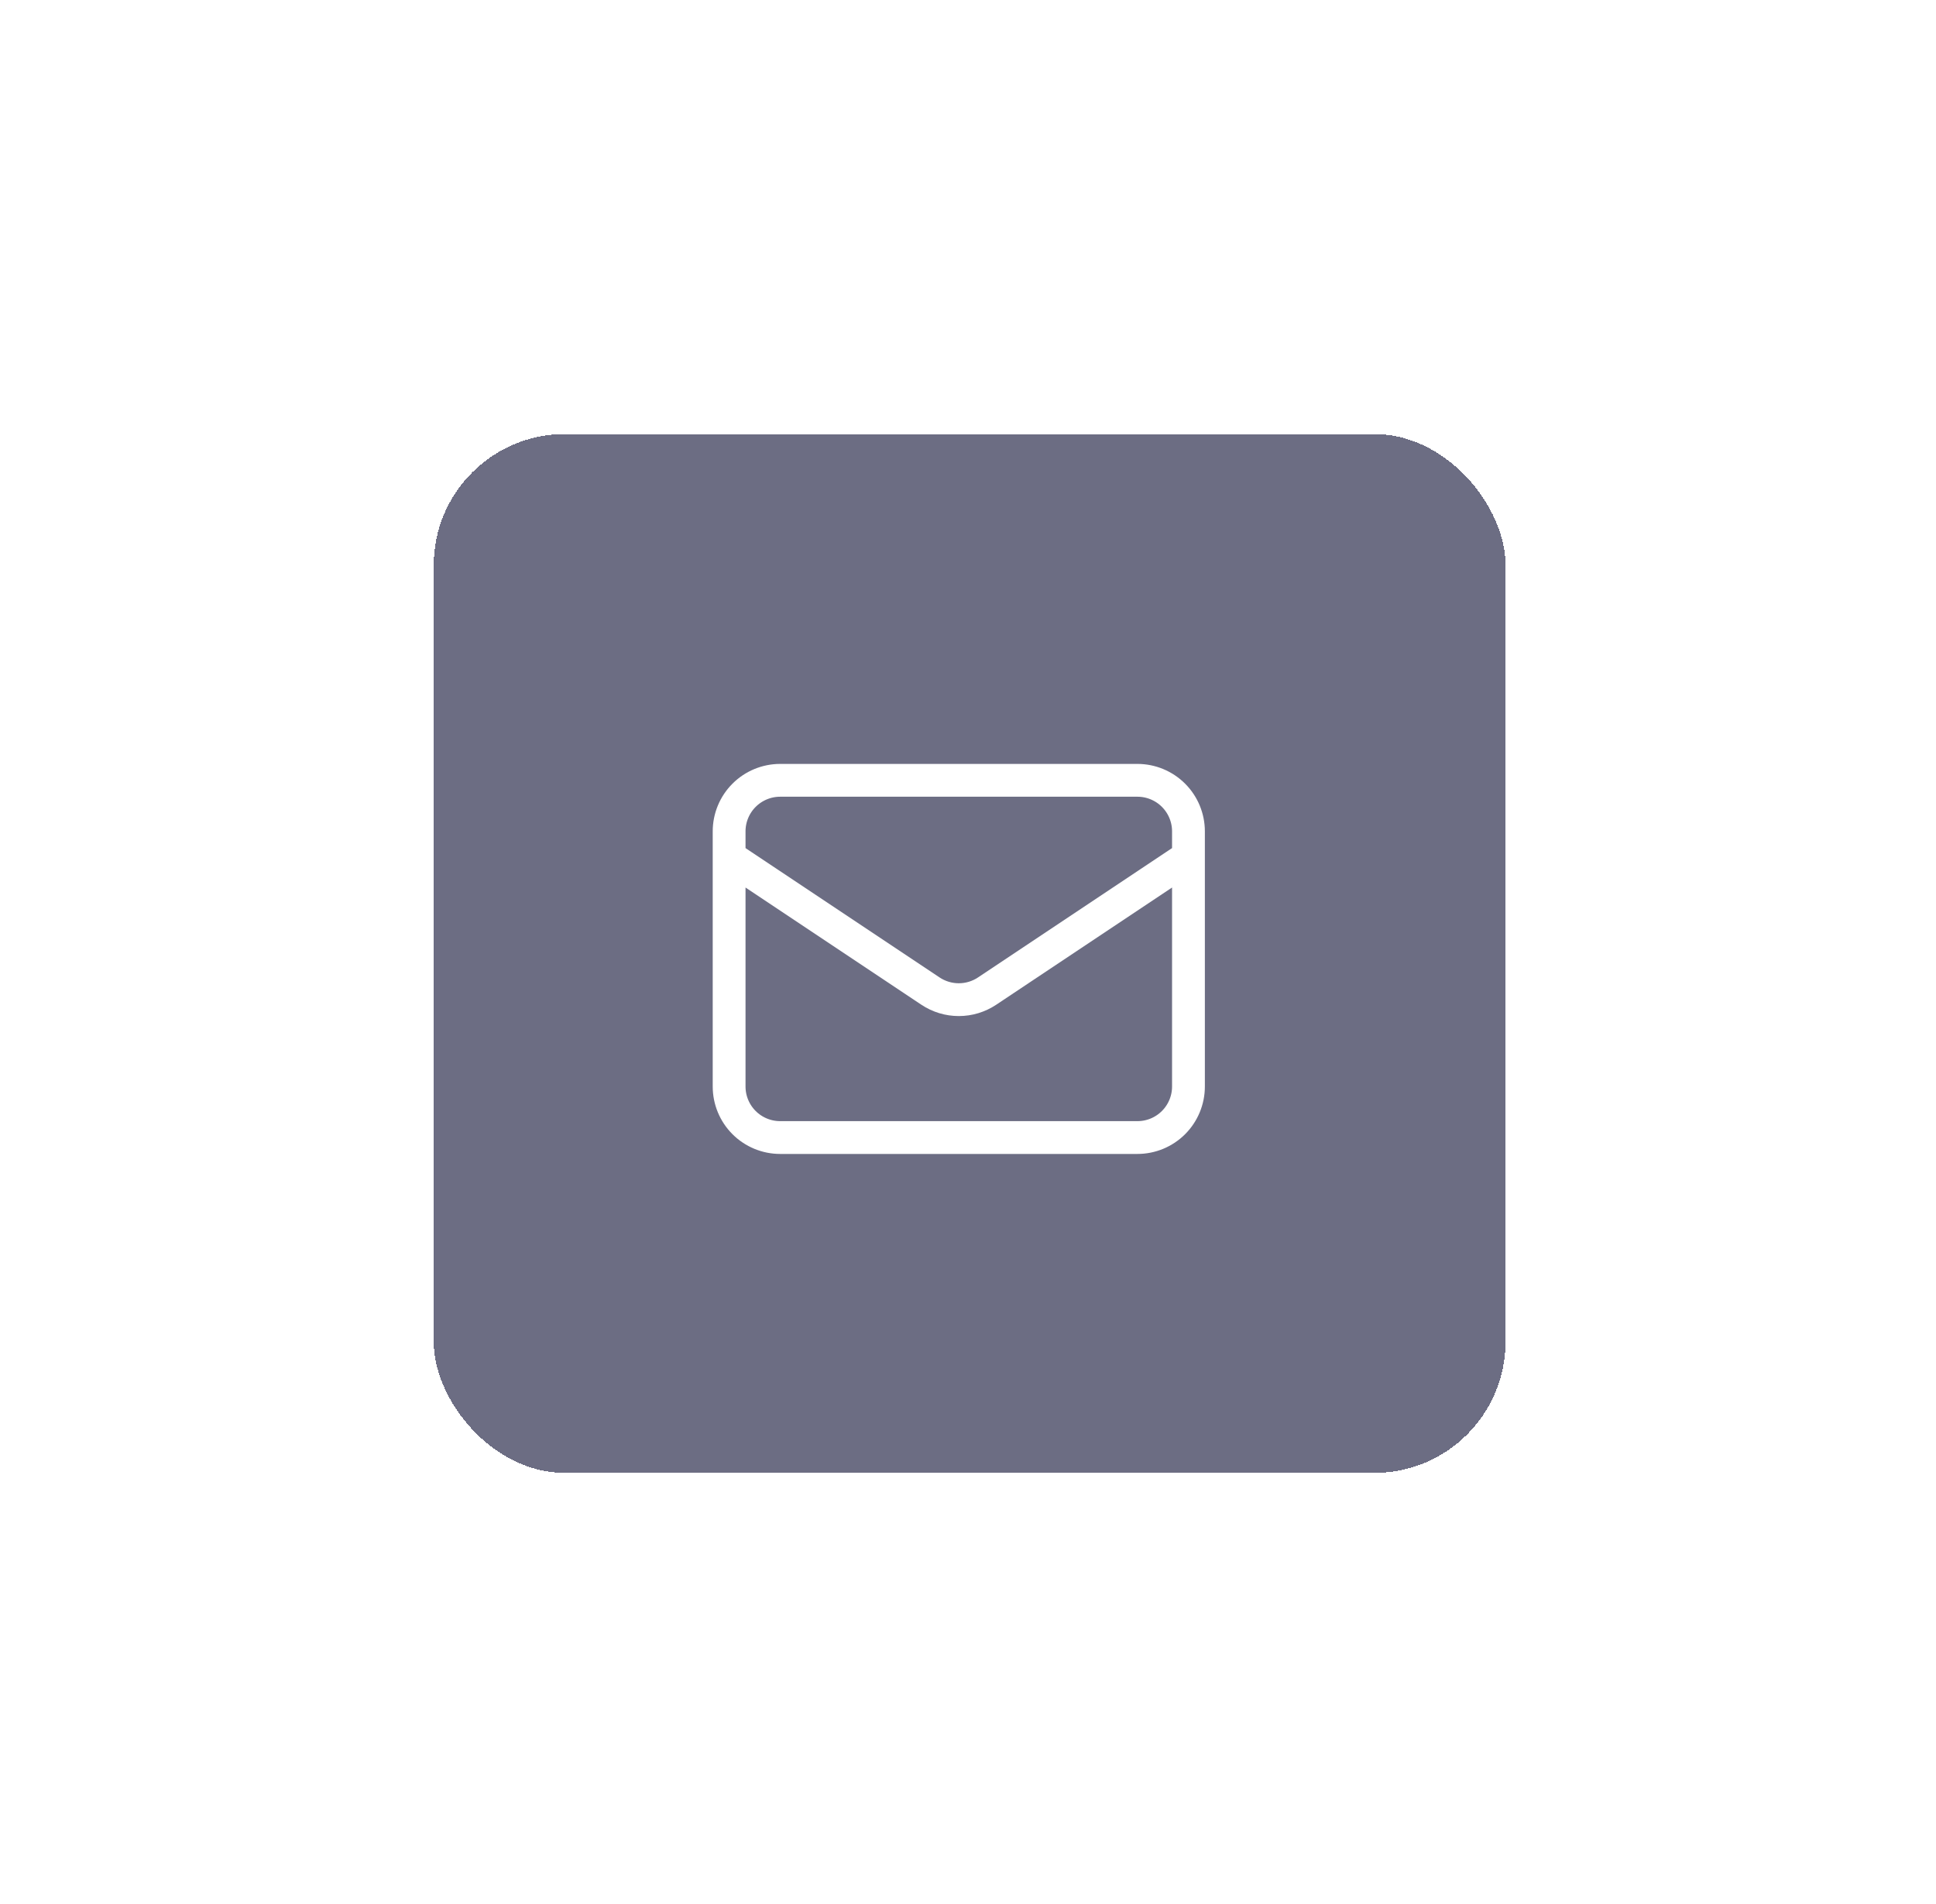 <svg width="183" height="180" viewBox="0 0 183 180" fill="none" xmlns="http://www.w3.org/2000/svg">
<g filter="url(#filter0_d_202_191)">
<rect x="41" y="40" width="101.312" height="98.211" rx="12.406" fill="#2E304F" fill-opacity="0.7" shape-rendering="crispEdges"/>
</g>
<path d="M68.92 81.006L87.952 93.694C88.745 94.223 89.677 94.505 90.63 94.505C91.583 94.505 92.514 94.223 93.307 93.694L112.339 81.006M73.744 107.54H107.515C108.795 107.54 110.022 107.032 110.926 106.127C111.831 105.223 112.339 103.995 112.339 102.716V78.594C112.339 77.314 111.831 76.087 110.926 75.183C110.022 74.278 108.795 73.769 107.515 73.769H73.744C72.465 73.769 71.238 74.278 70.333 75.183C69.428 76.087 68.92 77.314 68.92 78.594V102.716C68.92 103.995 69.428 105.223 70.333 106.127C71.238 107.032 72.465 107.54 73.744 107.54Z" stroke="white" stroke-width="3.101" stroke-linecap="round" stroke-linejoin="round"/>
<defs>
<filter id="filter0_d_202_191" x="0.682" y="0.716" width="181.949" height="178.847" filterUnits="userSpaceOnUse" color-interpolation-filters="sRGB">
<feFlood flood-opacity="0" result="BackgroundImageFix"/>
<feColorMatrix in="SourceAlpha" type="matrix" values="0 0 0 0 0 0 0 0 0 0 0 0 0 0 0 0 0 0 127 0" result="hardAlpha"/>
<feOffset dy="1.034"/>
<feGaussianBlur stdDeviation="20.159"/>
<feComposite in2="hardAlpha" operator="out"/>
<feColorMatrix type="matrix" values="0 0 0 0 0 0 0 0 0 0.381 0 0 0 0 0.733 0 0 0 0.18 0"/>
<feBlend mode="normal" in2="BackgroundImageFix" result="effect1_dropShadow_202_191"/>
<feBlend mode="normal" in="SourceGraphic" in2="effect1_dropShadow_202_191" result="shape"/>
</filter>
</defs>
</svg>
